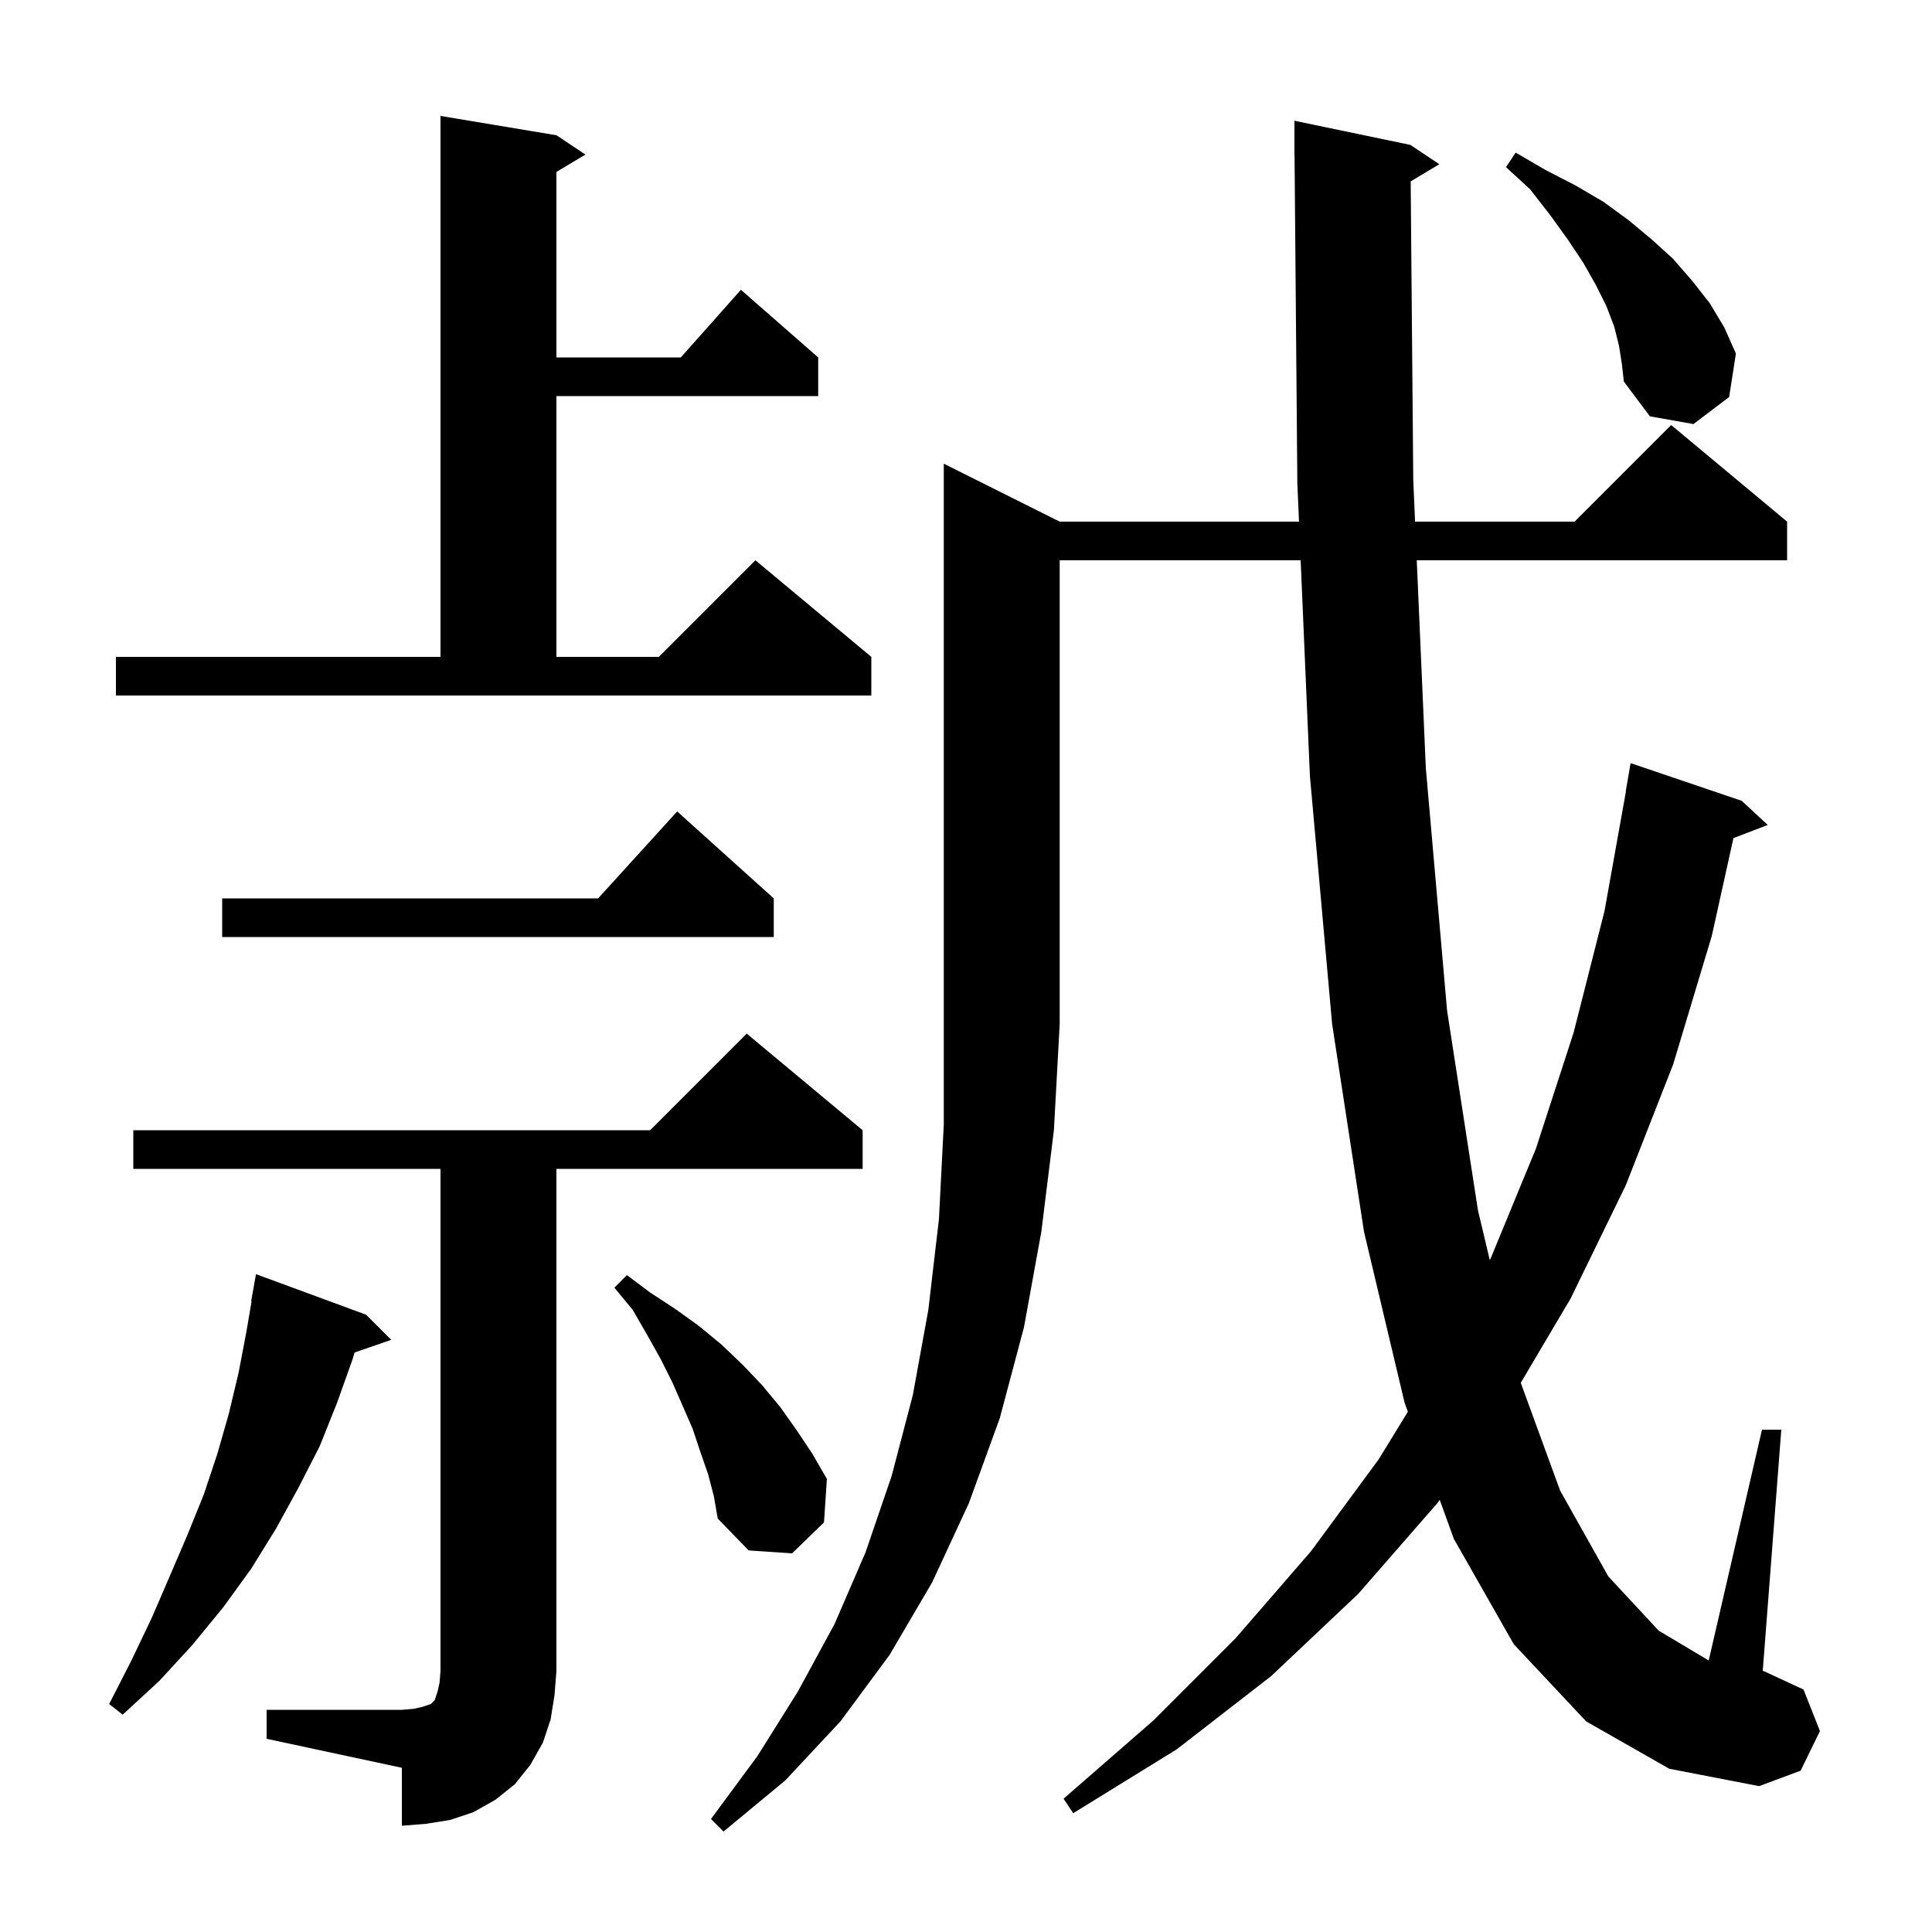 <svg xmlns="http://www.w3.org/2000/svg" xmlns:xlink="http://www.w3.org/1999/xlink" version="1.1" baseProfile="full" viewBox="0 0 200 200" width="200" height="200"><g fill="currentColor"><path d="M 109.7 54.0 L 134.472 54.0 L 134.3 50.0 L 134.009 15.899 L 134.0 15.9 L 134.0 12.5 L 146.0 15.0 L 149.0 17.0 L 146.033 18.78 L 146.3 49.7 L 146.488 54.0 L 163.0 54.0 L 173.0 44.0 L 185.0 54.0 L 185.0 58.0 L 146.662 58.0 L 147.6 79.5 L 149.8 104.6 L 153.0 125.3 L 154.225 130.449 L 154.3 130.3 L 159.0 118.9 L 162.9 106.9 L 166.1 94.3 L 168.321 81.902 L 168.3 81.9 L 168.8 79.0 L 180.3 82.9 L 183.0 85.4 L 179.446 86.757 L 177.2 96.9 L 173.2 110.2 L 168.3 122.7 L 162.6 134.4 L 157.429 143.15 L 161.5 154.3 L 166.5 163.2 L 171.7 168.8 L 176.886 171.892 L 182.4 148.0 L 184.4 148.0 L 182.479 172.977 L 182.6 173.0 L 186.7 174.9 L 188.4 179.2 L 186.4 183.3 L 182.1 184.9 L 172.8 183.1 L 164.2 178.2 L 156.7 170.2 L 150.5 159.3 L 149.04 155.264 L 148.8 155.6 L 140.6 165.0 L 131.6 173.5 L 121.8 181.1 L 111.1 187.7 L 110.1 186.2 L 119.4 178.1 L 127.9 169.6 L 135.7 160.6 L 142.7 151.1 L 145.742 146.145 L 145.4 145.2 L 141.2 127.5 L 137.9 106.0 L 135.6 80.3 L 134.643 58.0 L 109.7 58.0 L 109.7 106.0 L 109.1 117.0 L 107.8 127.5 L 106.0 137.4 L 103.5 146.8 L 100.3 155.6 L 96.5 163.8 L 92.1 171.3 L 87.0 178.2 L 81.3 184.3 L 74.9 189.6 L 73.6 188.3 L 78.4 181.8 L 82.6 175.1 L 86.4 168.1 L 89.6 160.7 L 92.3 152.8 L 94.5 144.4 L 96.1 135.6 L 97.2 126.2 L 97.7 116.4 L 97.7 48.0 Z M 27.6 177.0 L 41.6 177.0 L 42.8 176.9 L 43.7 176.7 L 44.6 176.4 L 45.0 176.0 L 45.3 175.1 L 45.5 174.2 L 45.6 173.0 L 45.6 121.0 L 13.8 121.0 L 13.8 117.0 L 67.3 117.0 L 77.3 107.0 L 89.3 117.0 L 89.3 121.0 L 57.6 121.0 L 57.6 173.0 L 57.4 175.5 L 57.0 178.0 L 56.2 180.4 L 54.9 182.7 L 53.3 184.7 L 51.3 186.3 L 49.0 187.6 L 46.6 188.4 L 44.1 188.8 L 41.6 189.0 L 41.6 183.0 L 27.6 180.0 Z M 37.9 136.1 L 40.5 138.7 L 36.71 140.009 L 36.5 140.7 L 34.9 145.2 L 33.1 149.7 L 30.9 154.0 L 28.6 158.2 L 26.0 162.4 L 23.1 166.4 L 19.9 170.3 L 16.5 174.0 L 12.7 177.5 L 11.3 176.4 L 13.6 171.9 L 15.7 167.5 L 17.6 163.1 L 19.4 158.9 L 21.1 154.7 L 22.5 150.5 L 23.7 146.3 L 24.7 142.1 L 25.5 137.9 L 26.045 134.705 L 26.0 134.7 L 26.5 131.9 Z M 73.3 152.6 L 72.5 150.3 L 71.7 147.9 L 70.7 145.6 L 69.6 143.1 L 68.4 140.7 L 67.0 138.2 L 65.5 135.6 L 63.6 133.3 L 64.9 132.0 L 67.3 133.8 L 69.9 135.5 L 72.4 137.3 L 74.7 139.2 L 76.9 141.3 L 78.9 143.4 L 80.8 145.7 L 82.5 148.1 L 84.1 150.5 L 85.6 153.1 L 85.3 157.6 L 82.0 160.8 L 77.5 160.5 L 74.3 157.2 L 73.9 154.9 Z M 80.1 93.0 L 80.1 97.0 L 23.0 97.0 L 23.0 93.0 L 61.918 93.0 L 70.1 84.0 Z M 12.0 68.0 L 45.6 68.0 L 45.6 12.0 L 57.6 14.0 L 60.6 16.0 L 57.6 17.8 L 57.6 37.0 L 70.478 37.0 L 76.7 30.0 L 84.7 37.0 L 84.7 41.0 L 57.6 41.0 L 57.6 68.0 L 68.2 68.0 L 78.2 58.0 L 90.2 68.0 L 90.2 72.0 L 12.0 72.0 Z M 167.6 35.8 L 167.1 33.8 L 166.3 31.7 L 165.2 29.5 L 163.9 27.2 L 162.3 24.8 L 160.5 22.3 L 158.4 19.6 L 155.9 17.3 L 156.9 15.8 L 160.0 17.6 L 163.1 19.2 L 166.0 20.9 L 168.6 22.8 L 171.0 24.8 L 173.2 26.8 L 175.2 29.1 L 177.0 31.4 L 178.5 33.9 L 179.7 36.6 L 179.0 41.1 L 175.3 43.9 L 170.8 43.1 L 168.1 39.5 L 167.9 37.7 Z "/></g></svg>